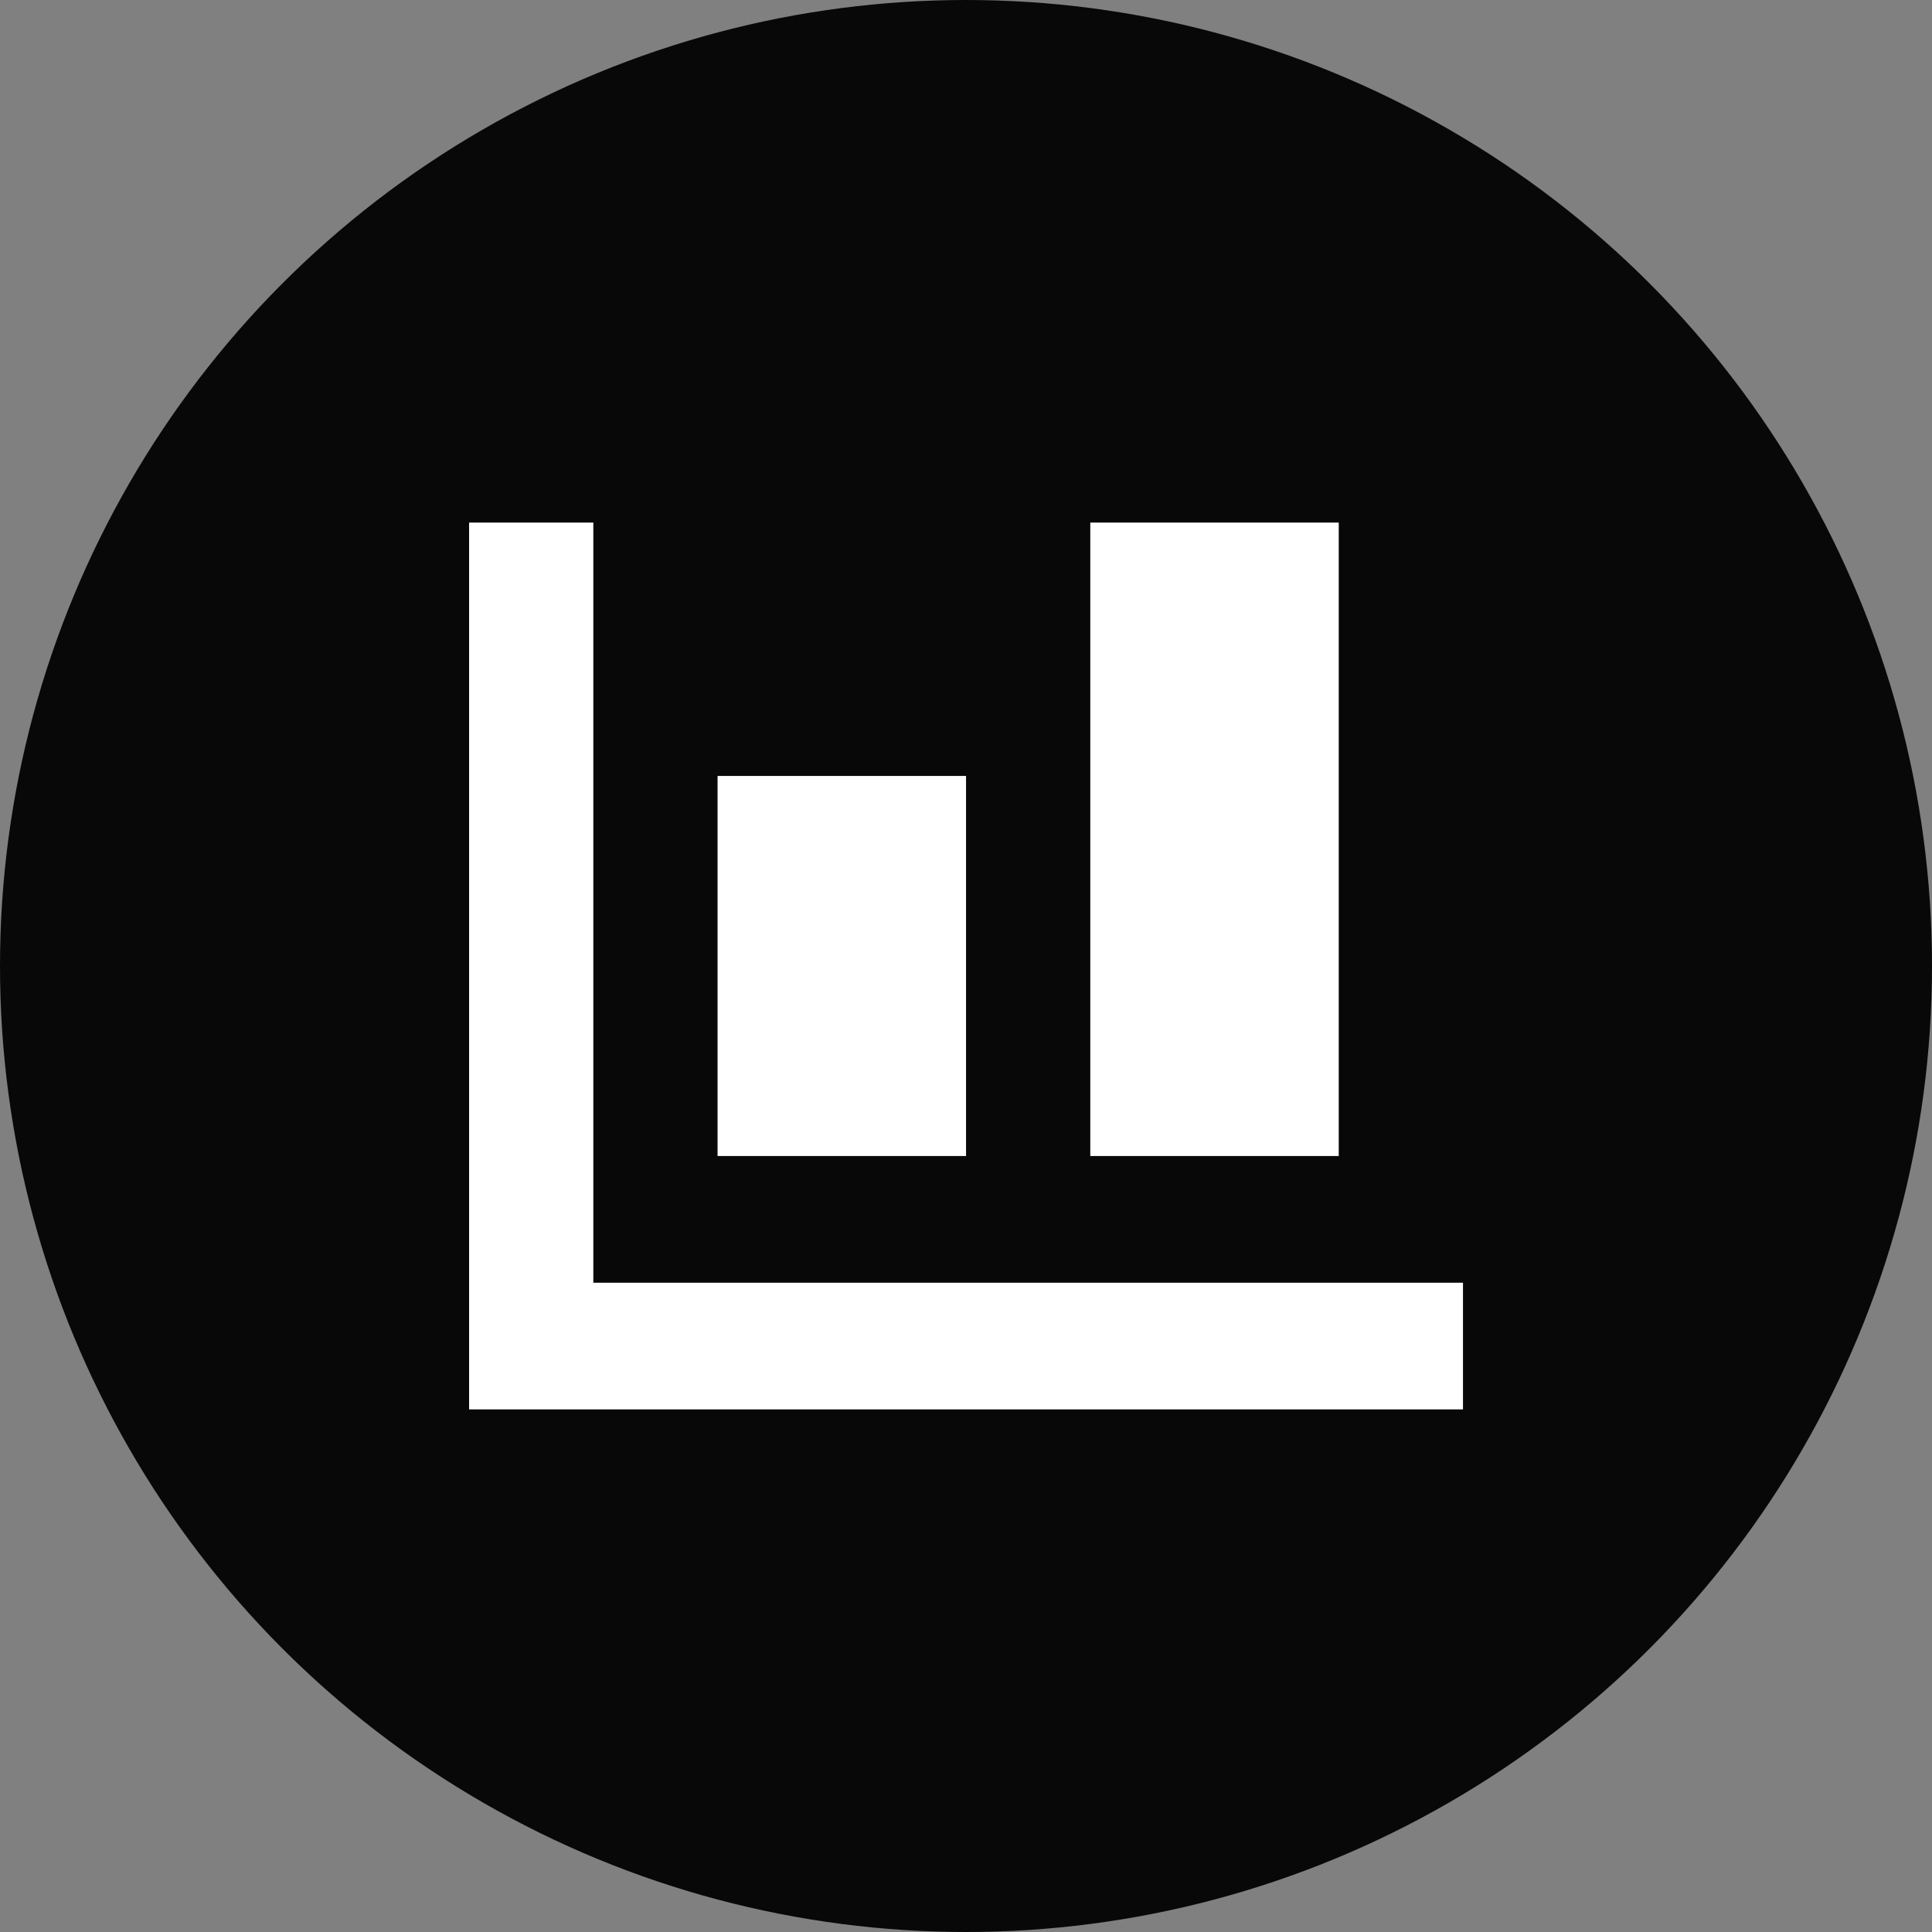 <svg width="76" height="76" viewBox="0 0 76 76" fill="none" xmlns="http://www.w3.org/2000/svg">
<rect x="0" y="0" width="76" height="76" fill="#808080" stroke="none"/>
<circle cx="38" cy="38" r="38" fill="#080808"/>
<path d="M18.453 20.557V55.442H57.55V50.459H23.34V20.557H18.453ZM42.889 20.557V45.475H52.663V20.557H42.889ZM28.227 30.524V45.475H38.002V30.524H28.227Z" fill="white"/>
</svg>
